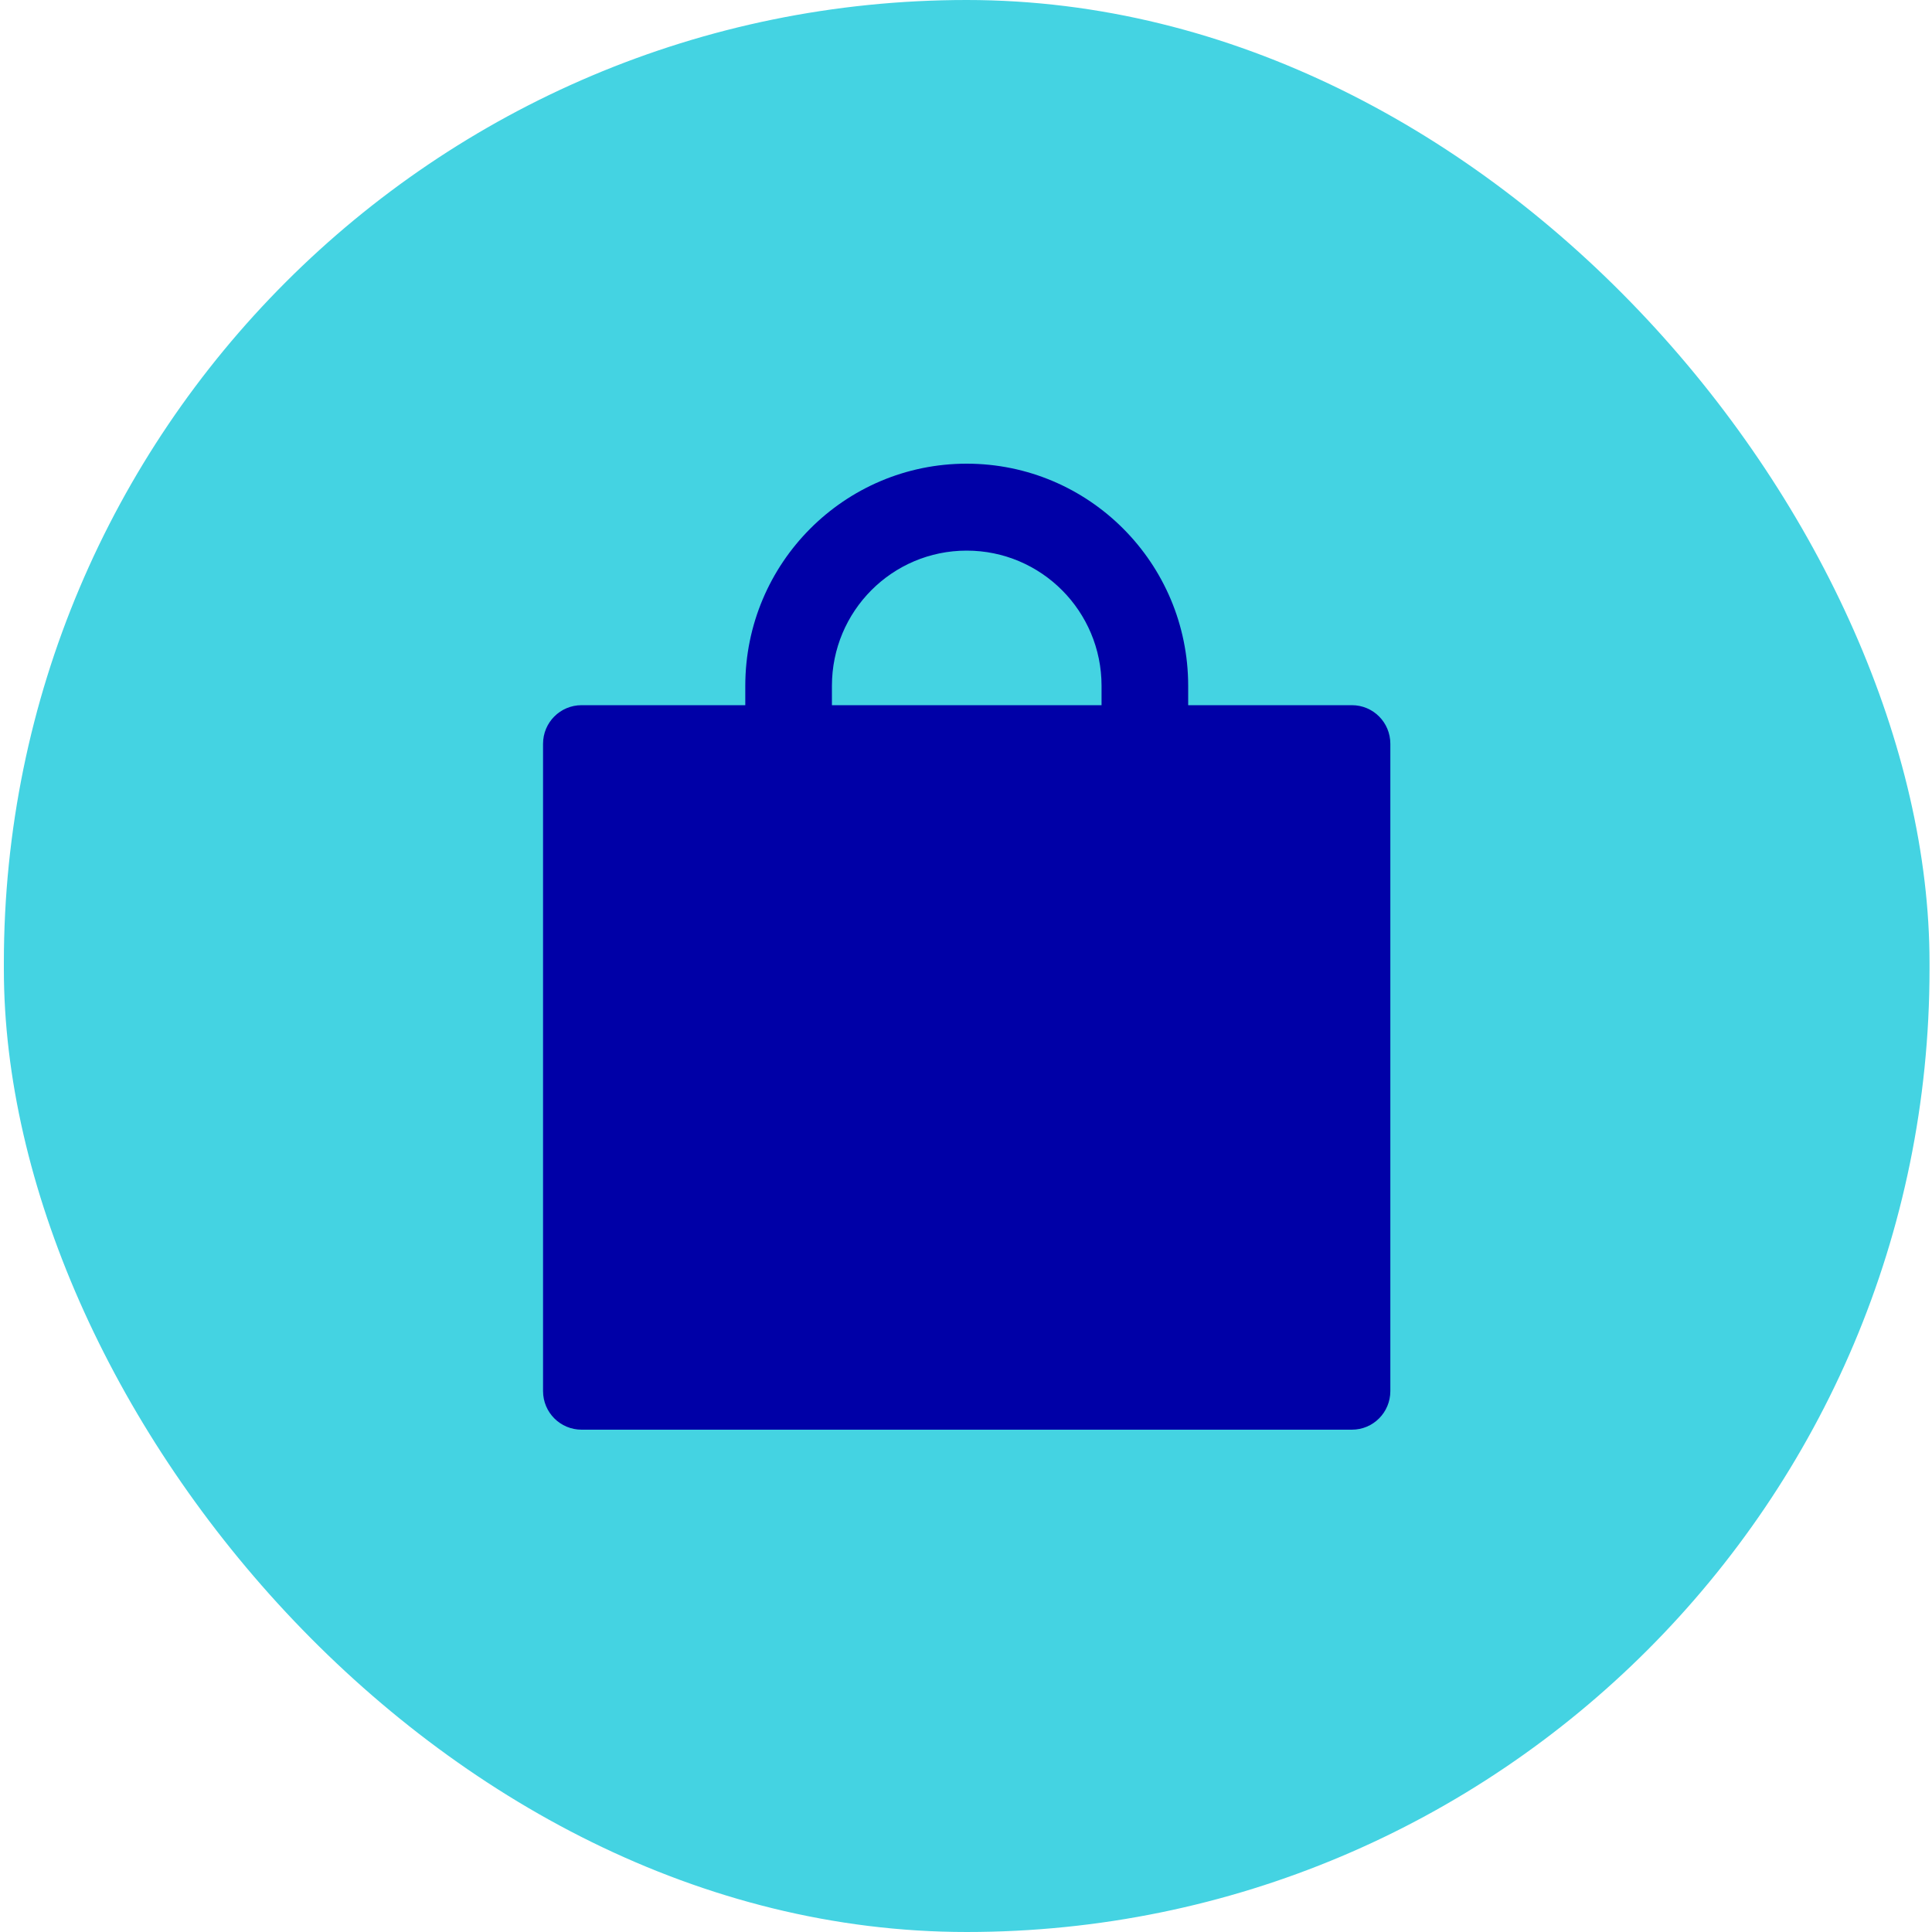 <?xml version="1.0" encoding="UTF-8"?>
<svg xmlns="http://www.w3.org/2000/svg" width="25" height="25" viewBox="0 0 25 25" fill="none">
  <rect x="0.05" width="24.918" height="25" rx="12.459" fill="#44D3E2"></rect>
  <path d="M17.493 9.125H15.375V8.875C15.375 7.287 14.092 6 12.509 6C10.927 6 9.644 7.287 9.644 8.875V9.125H7.526C7.25 9.125 7.027 9.348 7.027 9.625V18C7.027 18.277 7.25 18.5 7.526 18.5H17.493C17.769 18.5 17.991 18.277 17.991 18V9.625C17.991 9.348 17.769 9.125 17.493 9.125ZM14.254 9.125H10.765V8.875C10.765 7.908 11.545 7.125 12.509 7.125C13.473 7.125 14.254 7.908 14.254 8.875V9.125Z" fill="#0000A7"></path>
</svg>
